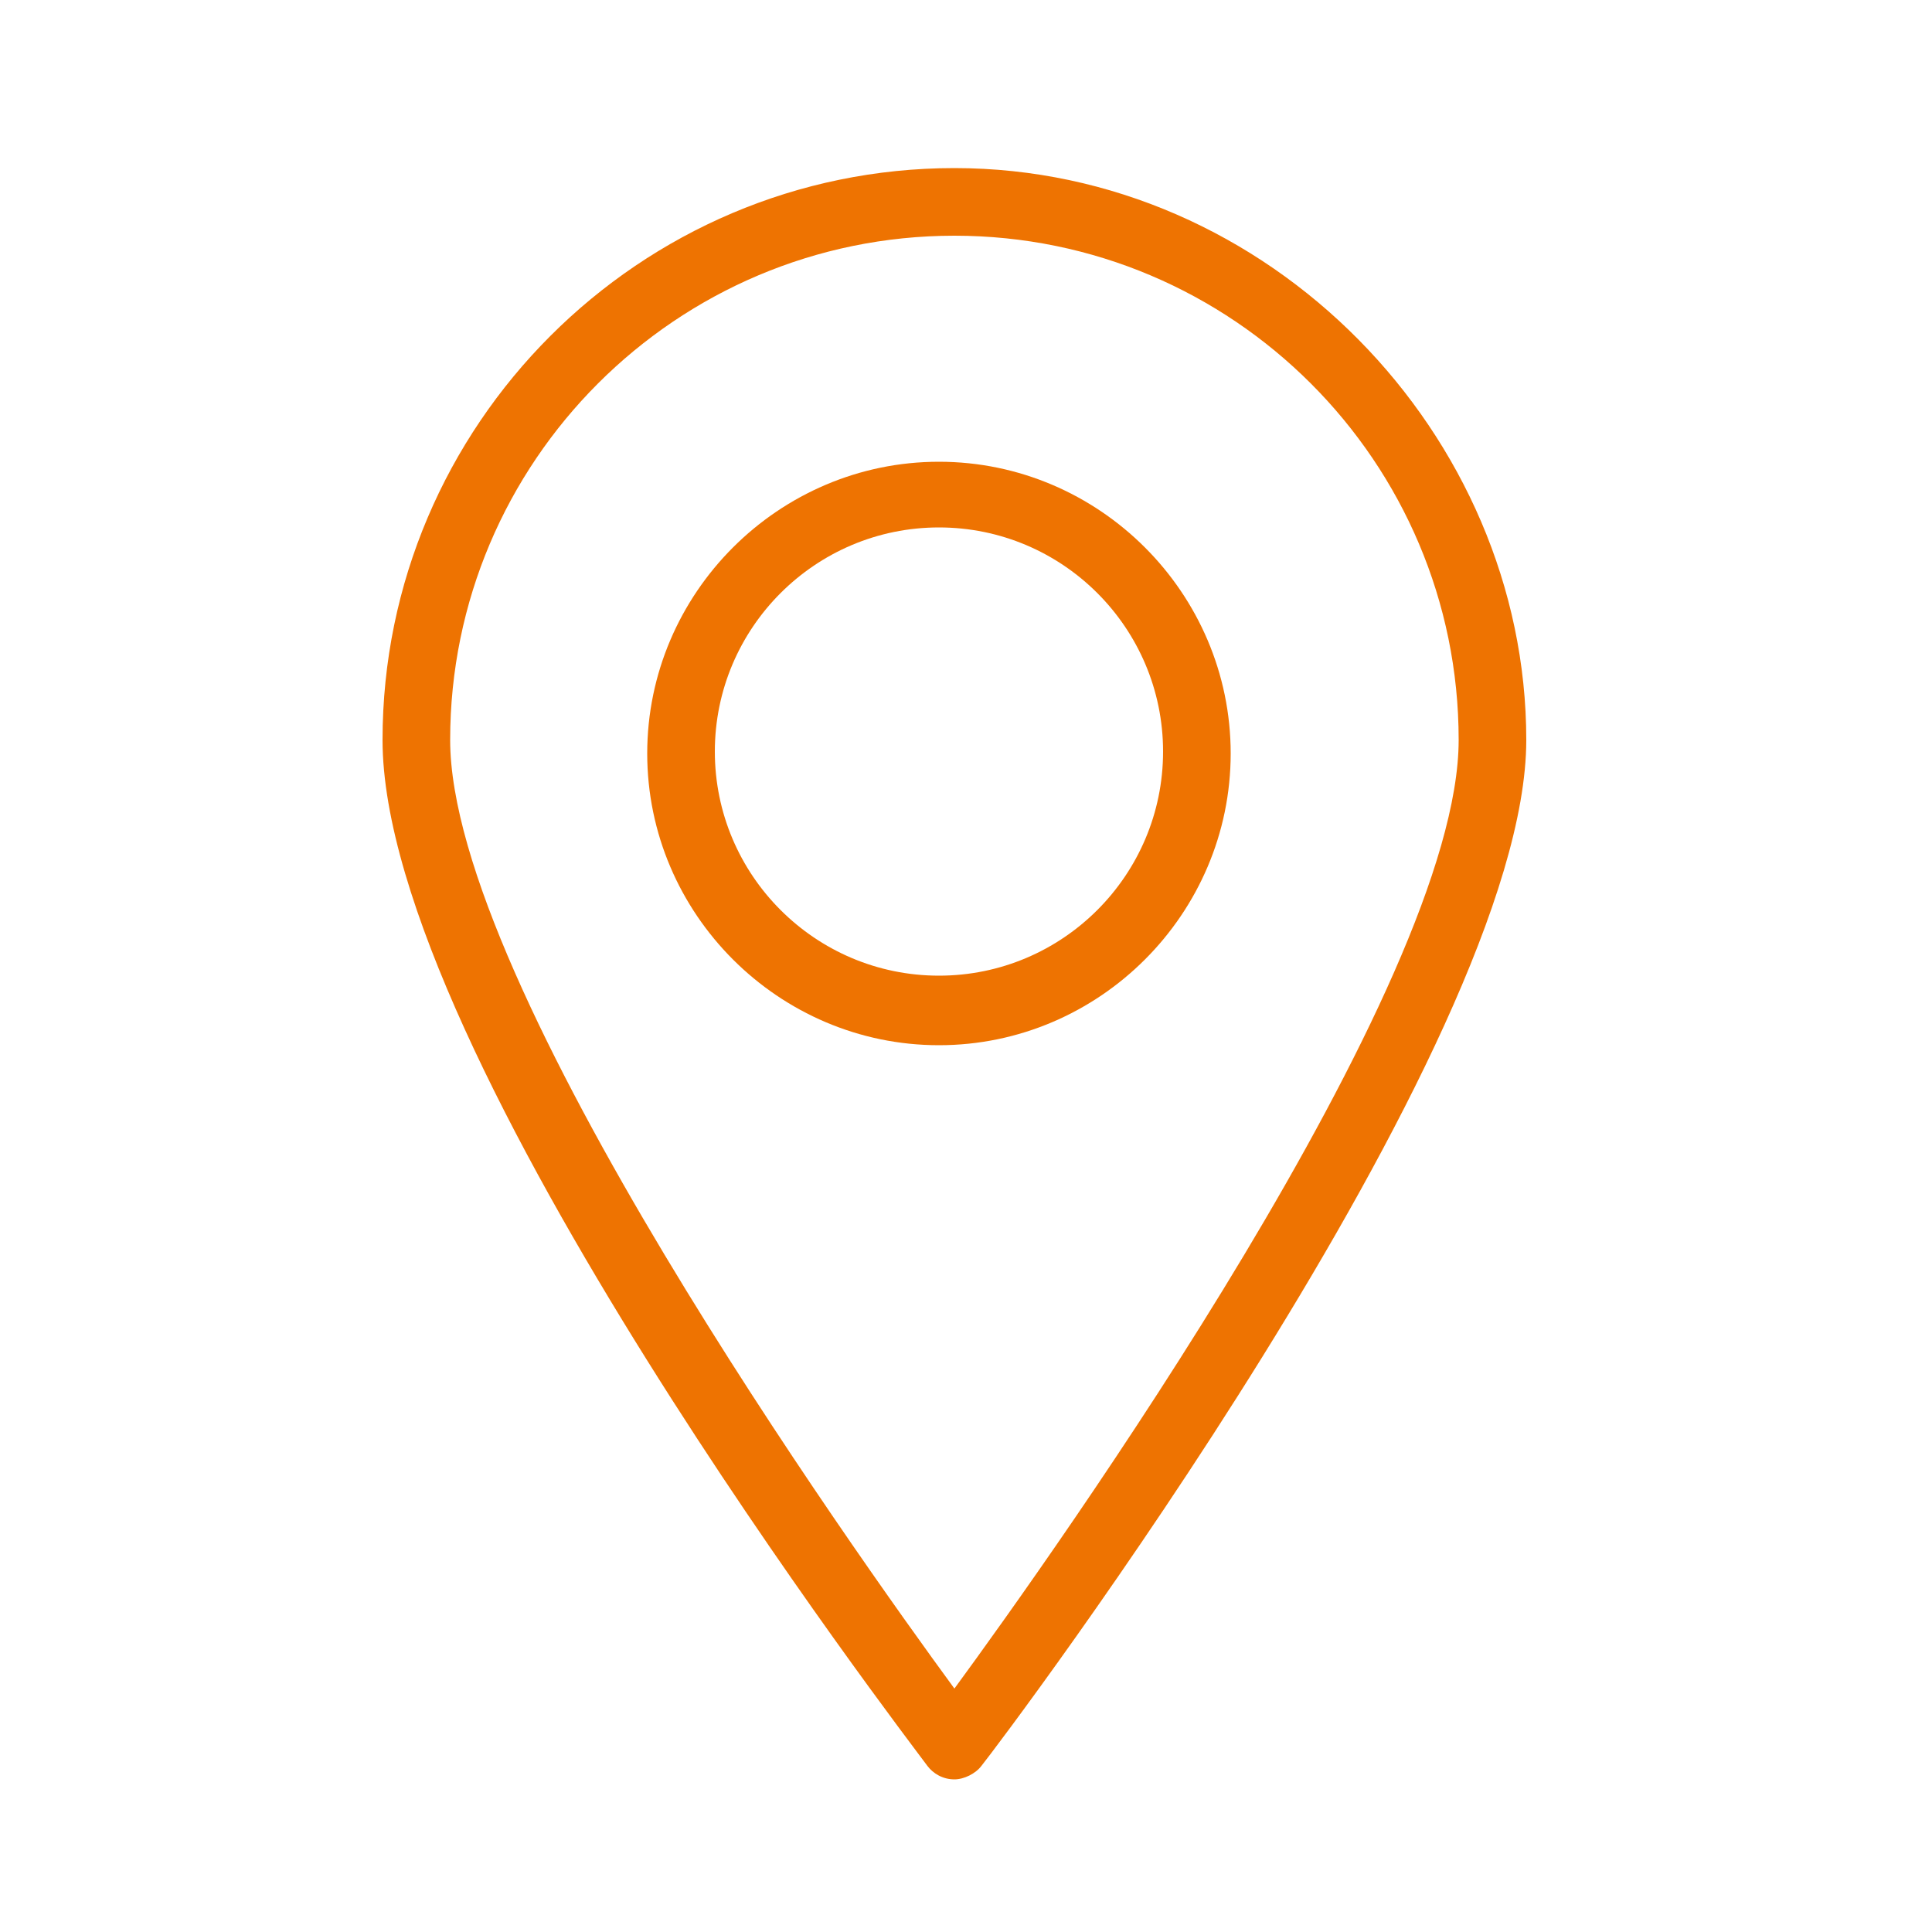 <?xml version="1.0" encoding="UTF-8"?>
<svg xmlns="http://www.w3.org/2000/svg" xmlns:xlink="http://www.w3.org/1999/xlink" version="1.1" viewBox="0 0 100 100">
  <defs>
    <style>
      .cls-1 {
        fill: none;
      }

      .cls-2 {
        stroke-miterlimit: 4;
        stroke-width: 1px;
      }

      .cls-2, .cls-3, .cls-4, .cls-5 {
        fill: #ee7300;
      }

      .cls-2, .cls-6 {
        stroke: #ee7301;
      }

      .cls-3, .cls-7, .cls-8, .cls-9 {
        display: none;
      }

      .cls-10 {
        fill: #d36804;
      }

      .cls-11, .cls-12, .cls-8 {
        fill-rule: evenodd;
      }

      .cls-11, .cls-13 {
        fill: #fff;
      }

      .cls-7, .cls-6, .cls-8, .cls-14 {
        fill: #ee7301;
      }

      .cls-12, .cls-15 {
        fill: #565655;
      }

      .cls-16 {
        isolation: isolate;
      }

      .cls-17 {
        clip-path: url(#clippath-1);
      }

      .cls-18 {
        clip-path: url(#clippath-3);
      }

      .cls-19 {
        clip-path: url(#clippath-2);
      }

      .cls-6 {
        stroke-width: .2px;
      }

      .cls-20 {
        fill: #7fb489;
      }

      .cls-21 {
        fill: #d26804;
      }

      .cls-5 {
        stroke: #fff;
        stroke-width: .4px;
      }

      .cls-22 {
        clip-path: url(#clippath);
      }
    </style>
    <clipPath id="clippath">
      <rect class="cls-1" x="25.8" y="23.8" width="51.8" height="50.6" transform="translate(-9.7 85.3) rotate(-74)"></rect>
    </clipPath>
    <clipPath id="clippath-1">
      <rect class="cls-1" x="12.4" y="57.8" width="74" height="25.8"></rect>
    </clipPath>
    <clipPath id="clippath-2">
      <rect class="cls-1" x="38.5" y="39.5" width="21.8" height="21.8"></rect>
    </clipPath>
    <clipPath id="clippath-3">
      <rect class="cls-1" x="38.5" y="39.5" width="21.8" height="21.8"></rect>
    </clipPath>
  </defs>
  <!-- Generator: Adobe Illustrator 28.6.0, SVG Export Plug-In . SVG Version: 1.2.0 Build 709)  -->
  <g>
    <g id="Ebene_1">
      <g class="cls-9">
        <g id="Gruppe_maskieren_20">
          <g id="noun-clock-6910903">
            <path class="cls-4" d="M49.4,12.4c-21,0-38.1,17.1-38.1,38.1s17.1,38.1,38.1,38.1,38.1-17.1,38.1-38.1c0-21-17.1-38-38.1-38.1h0ZM49.4,86.5h0c-9.6,0-18.7-3.7-25.5-10.5-6.8-6.8-10.5-15.8-10.5-25.5s3.7-18.7,10.5-25.5c6.8-6.8,15.8-10.5,25.5-10.5h0c19.9,0,36,16.2,36,36,0,19.8-16.2,36-36,36Z"></path>
            <path class="cls-4" d="M22.2,35.1h0c-5.3,9.5-5.3,21.2,0,30.6h0c0,0,0,0,0,.1,2.8,4.9,6.9,9,11.8,11.8h.2c9.4,5.4,21.1,5.4,30.5,0h.2c4.9-2.9,8.9-6.9,11.7-11.8,0,0,0,0,0-.1,5.3-9.5,5.3-21.2,0-30.6h0c0,0,0,0,0,0-2.8-4.9-6.8-9-11.7-11.8h-.2c-9.4-5.4-21.1-5.4-30.6-.1h0s0,0,0,0c-4.9,2.8-9,6.9-11.8,11.8h0ZM48.3,79.6h-.3c-4.2-.2-8.2-1.2-11.9-3.1h-.2c0-.1,1.1-2.1,1.1-2.1.3-.5.1-1.1-.4-1.4-.5-.3-1.1-.1-1.4.4l-1.1,2h-.2c-3.7-2.5-7-5.7-9.3-9.5v-.2c-.1,0,1.8-1.1,1.8-1.1.5-.3.7-.9.4-1.4s-.9-.7-1.4-.4l-2,1.1v-.2c-2-3.7-3.1-7.7-3.3-11.9v-.3s2.2,0,2.2,0c.6,0,1-.5,1-1s-.5-1-1-1h-2.3v-.3c.2-4.2,1.2-8.2,3.1-11.9v-.2c.1,0,2.1,1.1,2.1,1.1.5.3,1.1.1,1.4-.4s.1-1.1-.4-1.4l-2-1.1v-.2c2.5-3.7,5.7-7,9.5-9.3h.2c0-.1,1.1,1.8,1.1,1.8.3.6,1.2.7,1.6.2.2-.2.3-.5.3-.7,0-.2,0-.3-.1-.5l-1.1-2h.2c3.7-2,7.7-3.1,11.9-3.3h.3s0,2.2,0,2.2c0,.6.5,1,1,1s1-.5,1-1v-2.3h.3c4.2.2,8.2,1.2,11.9,3.1h.2c0,.1-1.1,2.1-1.1,2.1-.3.5-.1,1.1.4,1.4.5.3,1.1.1,1.4-.4l1.1-2h.2c3.7,2.5,7,5.7,9.3,9.5v.2c.1,0-1.8,1.1-1.8,1.1-.5.3-.7.9-.4,1.3h0c.3.5.9.7,1.4.5l2-1.1v.2c2,3.7,3.1,7.7,3.3,11.9v.3s-2.2,0-2.2,0c-.6,0-1,.5-1,1s.5,1,1,1h2.3v.3c-.2,4.2-1.2,8.2-3.1,11.9v.2c-.1,0-2.1-1.1-2.1-1.1-.2-.1-.5-.2-.8,0-.3,0-.5.2-.6.5-.3.5-.1,1.1.4,1.4l2,1.1v.2c-2.5,3.7-5.7,7-9.5,9.3h-.2c0,.1-1.1-1.8-1.1-1.8-.1-.2-.4-.4-.6-.5s-.5,0-.8,0c-.5.3-.7.9-.4,1.4l1.1,2h-.2c-3.7,2-7.7,3.1-11.9,3.3h-.3s0-2.2,0-2.2c0-.6-.5-1-1-1s-1,.5-1,1v2.3Z"></path>
            <path class="cls-4" d="M49.4,28.3c-.6,0-1,.5-1,1v21.1c0,.4.2.7.5.9l15.4,8.7c.5.3,1.1.1,1.4-.4.1-.2.2-.5,0-.8,0-.2-.2-.4-.4-.6h0s-14.9-8.4-14.9-8.4v-20.5c0-.6-.5-1-1-1Z"></path>
          </g>
        </g>
      </g>
      <g class="cls-9">
        <g id="Gruppe_maskieren_21">
          <g id="noun-dentists-4876789">
            <path id="Pfad_987" class="cls-4" d="M79.6,56.1c-1.6-.8-3.3-1.6-5.1-2.2,2.7-4.1,4.2-8.9,4.2-13.8,0-11.9-6.6-24.7-21.1-24.7h0c-3,0-6,.6-8.7,1.8-2.1-.6-4.3-.9-6.5-.9-10.4,0-17.1,6-17.1,15.4h0c0,1.3.1,2.6.4,3.9-.5,1.1-.7,2.3-.6,3.5,0,1.6.7,3,1.8,4.1.4.4.9.6,1.5.6,1,3.7,3.1,6.9,6.1,9.3-.3,1.6-1.1,3-2.2,4.2-2.1.4-3.4.7-3.5.7-.9.2-1.9.5-3,.9h0c-2.3.7-4.5,1.6-6.6,2.7-3.5,1.8-5.8,5.4-5.8,9.4v2.9c0,2.6,1.5,5.1,3.8,6.3,4.5,2.4,12.5,5.2,25.1,5.2s20.6-2.8,25.1-5.2c1.1-.6,2-1.5,2.7-2.5,4-.7,7.8-2,11.4-3.8,2.2-1.2,3.6-3.5,3.6-6.1v-2.7c0-3.8-2.1-7.3-5.6-9.1h0ZM57.7,17.6c13,0,18.9,11.6,18.9,22.5h0c0,4.7-1.5,9.3-4.2,13.1-.7-.2-1.3-.4-1.9-.6-1.1-.3-2.3-.6-3.4-.8-1-1-1.7-2.3-2-3.7,2.4-2.1,4.1-4.9,5-8,.5,0,1-.3,1.3-.6,1-1,1.6-2.3,1.7-3.8.2-2.4-.8-4.5-2.5-4.9-.5-.1-1-.2-1.4,0-.6-1.6-1.6-2.9-3-3.8-2-1.3-4.5-1.4-7.5-.5h0c-1.1-3.5-3.6-6.4-6.8-8.1,1.9-.6,3.8-.9,5.8-.9h0ZM58.9,58.9c-1.1-.4-2.1-.6-2.9-.9h0c-1.2-.3-2.4-.6-3.6-.8-1-1.1-1.8-2.5-2.1-4,1.1-.9,2.1-1.9,3-3.1,1.4.6,2.9,1,4.4,1,2,0,3.9-.6,5.6-1.6.4,1.4,1.2,2.6,2.1,3.7-.2,1.6-1.6,4.3-3.3,6.9-1-.4-2.1-.8-3.2-1.1h0ZM59.6,39.1h0c.1-1.2,0-2.3-.5-3.4.3-1.3.4-2.7.4-4,0-1,0-2-.3-3.1,2.2-.8,4-.8,5.4,0,1.4.8,2.3,2.2,2.7,3.7,0,.6.6,1,1.2.9,0,0,.1,0,.2,0,.1,0,.2,0,.3-.1.3-.2.6-.2.9-.2.5.1,1,1.1.9,2.7,0,.8-.3,1.6-.9,2.3,0,0-.2.1-.3.1-.5-.3-1.2,0-1.4.5,0,0,0,.1,0,.2-.7,3.3-2.6,6.3-5.3,8.3-2.4,1.8-5.7,2.3-8.5,1.2.8-1.4,1.4-2.8,1.8-4.3.6,0,1.1-.3,1.5-.7,1.1-1.1,1.8-2.6,1.9-4.1h0ZM42.5,18.5c9.2,0,14.9,5.1,14.9,13.2,0,.7,0,1.5-.2,2.2,0,0-.2,0-.3-.1h0c-.5-.2-1.1-.2-1.6,0-.3-.8-.7-2-1.4-3.9,0,0,0,0,0,0h0c0,0,0-.1-.1-.2,0,0,0-.1-.2-.2,0,0,0,0,0,0h-.2c-3.5-2.4-8.1-2.3-11.6,0-2.8,1.8-6.4,1.8-9.2,0,0,0,0,0-.1,0,0,0,0,0-.1,0h0c0,0-.1,0-.2,0,0,0-.1,0-.2,0,0,0-.1,0-.2,0,0,0-.1,0-.2,0,0,0-.1,0-.2.1,0,0-.1,0-.2.2h0c0,0,0,.1,0,.2,0,0,0,0,0,.1-.7,1.9-1.1,3.2-1.4,3.9h0c-.5-.1-1.1,0-1.6,0,0,0-.1,0-.2,0,0-.7-.1-1.4-.2-2.2,0-8.2,5.7-13.3,14.9-13.3h0ZM30.4,42.4c0-.3-.3-.6-.6-.7-.3-.1-.7-.1-1,0-.1,0-.3,0-.3-.2-.7-.7-1-1.6-1.1-2.6-.2-1.9.6-2.9,1.1-3.1.4,0,.8,0,1.1.2.1,0,.2.1.3.2.6.2,1.2-.1,1.4-.7,0,0,0-.1,0-.2,0-.3.6-1.9,1.2-3.6,1.5.7,3,1.1,4.7,1.1,2.1,0,4.2-.6,5.9-1.8,2.7-1.7,6.2-1.8,9-.2.7,1.9,1.4,4,1.5,4.4,0,.6.6,1,1.2.9,0,0,.1,0,.2,0,.1,0,.2,0,.3-.2.3-.2.7-.3,1.1-.2.5.1,1.3,1.2,1.1,3.1h0c0,1-.4,1.9-1.1,2.6-.1.1-.3.2-.4.1-.5-.3-1.2,0-1.4.5,0,0,0,.1,0,.2-.8,3.8-3,7.1-6,9.5-3.6,2.7-8.6,2.7-12.2,0-3-2.4-5.1-5.7-5.9-9.4h0ZM36.6,54.5c3.6,2.1,8.1,2.1,11.7,0,.5,1.5,1.3,3,2.4,4.2-.6,1.7-4.4,4.9-8.2,7.2-3.8-2.4-7.7-5.6-8.2-7.3,1.1-1.2,1.9-2.6,2.3-4.1h0ZM15.7,73.9v-2.9c0-3.2,1.8-6.1,4.6-7.5,2-1,4.1-1.9,6.3-2.6,1.1-.3,2-.6,2.9-.8,0,0,1.1-.3,2.8-.6,1.4,3.2,7,6.9,9,8.2v15.6c-12.1-.2-19.6-3.2-23-5h0c-1.6-.9-2.6-2.6-2.6-4.4h0ZM69.2,73.9c0,1.8-1,3.5-2.6,4.4-3.4,1.8-10.9,4.8-23,5v-15.6c2.1-1.3,7.8-5.1,9.1-8.3.9.2,1.8.4,2.8.7s1.8.5,2.9.8h0c2.2.7,4.3,1.6,6.3,2.6,2.8,1.4,4.6,4.3,4.6,7.5v2.9ZM83,67.8c0,1.7-.9,3.3-2.5,4.2-3,1.5-6.1,2.6-9.4,3.3,0-.4.1-.9.1-1.4v-2.9c0-.6,0-1.3-.2-1.9,1.9-.4,3.7-.9,5.5-1.5.6-.2.9-.8.7-1.4-.2-.6-.8-.9-1.4-.7-1.8.6-3.6,1.1-5.4,1.5-1-2.3-2.8-4.3-5-5.4-.4-.2-.9-.4-1.4-.7,1.4-2.1,2.5-4.4,3.3-6.9.8.2,1.7.4,2.5.6s1.7.5,2.7.8c2.1.7,4.1,1.5,6,2.5,2.7,1.4,4.4,4.1,4.4,7.1v2.7Z"></path>
            <path id="Pfad_988" class="cls-4" d="M63,71.8c-2.9,1-5.8,1.7-8.8,2.2-.6,0-1,.6-.9,1.2,0,.6.6,1,1.1,1h.2c3.1-.5,6.1-1.3,9.1-2.3.6-.2.9-.8.7-1.4-.2-.6-.8-.9-1.4-.7h0Z"></path>
          </g>
        </g>
      </g>
      <g class="cls-9">
        <g id="Gruppe_maskieren_4">
          <path id="noun-teets-2133082" class="cls-5" d="M93.5,38.8c0,0,0-.1,0-.1,0-.3-.2-.5-.4-.7,0,0,0,0-.1-.1-.1,0-.2-.1-.3-.2,0,0,0,0,0,0h0c-.2,0-.3,0-.5,0,0,0,0,0-.1,0,0,0-.2,0-.2,0-.7.2-1.5.4-2.2.4,0,0-.1,0-.2,0-2.7,0-8.6-.9-17.2-7.4-3.1-2.3-6.8-3.6-10.7-3.8-4.2-.3-8.3.9-11.6,3.4-3.3-2.5-7.5-3.7-11.6-3.4-3.9.2-7.6,1.5-10.7,3.8-8.2,6.2-14.2,7.5-17.8,7.4,0,0,0,0-.1,0-.8,0-1.7-.1-2.5-.4,0,0-.2,0-.3,0,0,0,0,0-.1,0-.2,0-.3,0-.5,0h0s0,0,0,0c-.1,0-.2,0-.3.2,0,0,0,0-.1.1,0,0,0,0-.1.1,0,0,0,0,0,.1,0,.1-.2.3-.2.5,0,0,0,.1,0,.2,0,.2,0,.3,0,.5,0,0,0,0,0,0,0,.4,10.4,34.9,42.9,34.9s.9,0,1.3,0c.4,0,.9,0,1.3,0,32.4,0,42.7-34.5,42.8-34.9h0c0-.2,0-.3,0-.5h0ZM65.3,55.7v-12.4c.4,0,.7,0,1.1,0,.5,0,.9,0,1.3,0s.9,0,1.3,0c.5,0,1,0,1.5-.1.7,0,1.4-.1,2-.2h.4s0,10.8,0,10.8c-2.5,1-5.1,1.7-7.7,2.2h0ZM14,41.4l1.1.2c1.5.2,3,.4,4.5.6.1,0,.3,0,.4,0,1,.1,2,.2,3,.3v9.8c-5.4-2.7-10.1-6.6-13.6-11.6,1.5.3,3,.5,4.6.7h0ZM25.7,42.8c1.3.1,2.6.2,3.9.3.3,0,.5,0,.8,0,.7,0,1.5.1,2.2.1v12.2c-2.3-.5-4.6-1.2-6.8-2v-10.7ZM35.3,43.4c1.3,0,2.7.1,4,.2.3,0,.7,0,1,0,1.1,0,2.1,0,3.2,0,.4,0,.8,0,1.2,0,1.2,0,2.3,0,3.5,0v13.2c-4.3,0-8.6-.4-12.9-1v-12.5ZM50.8,43.8c.3,0,.5,0,.8,0,.5,0,1,0,1.5,0,.6,0,1.1,0,1.7,0,.5,0,1,0,1.5,0,.6,0,1.2,0,1.9,0,.7,0,1.4,0,2.1,0,.6,0,1.2,0,1.8,0h.5s0,12.7,0,12.7c-3.9.6-7.9.9-11.8.9v-13.3ZM75.7,42.5h.5c.4,0,.8-.1,1.2-.2h1.1c.3-.2.7-.2,1-.2.5,0,.9-.1,1.4-.2.4,0,.8-.1,1.3-.2h1c0-.1.8-.2.8-.2h.9c0-.1.7-.2.7-.2.4,0,.7-.1,1-.1h.4c.5-.1.9-.2,1.3-.3h0s.8-.1.8-.1c-3.5,4.9-8.2,8.9-13.6,11.6v-9.9ZM29.1,32.7c2.7-2,5.9-3.1,9.2-3.3,3.9-.3,7.7,1,10.6,3.5.5.4,1.3.4,1.8,0,2.9-2.5,6.8-3.8,10.6-3.5,3.3.2,6.5,1.3,9.2,3.3,3.3,2.6,7.1,4.8,11,6.4-.7,0-1.5.2-2.3.3h-.5c-.8.1-1.6.2-2.4.3h-.2c-.9.1-1.8.2-2.7.3h-.7c-.9.1-1.7.2-2.6.3h-.4c-1,.1-2,.2-3.1.2h-.8c-.9.1-1.9.2-2.9.2h-.5c-1.1,0-2.3.1-3.4.2h-.8c-1,0-2.1,0-3.1.1h-.6c-1.2,0-2.5,0-3.7,0h-.8c-1.1,0-2.2,0-3.3,0h-.7c-1.3,0-2.6,0-4,0-.3,0-.5,0-.8,0-1.2,0-2.3,0-3.5-.1-.3,0-.5,0-.8,0-1.4,0-2.8-.1-4.2-.2-.3,0-.5,0-.8,0-1.2,0-2.4-.2-3.6-.3-.3,0-.6,0-.9,0-1.4-.1-2.8-.3-4.3-.4-.3,0-.6,0-.9,0-1.2-.1-2.4-.3-3.6-.4h-.7c4.1-1.7,7.9-3.8,11.3-6.5h0ZM50.7,71.4c-.4,0-.8,0-1.3,0,0,0,0,0,0,0s0,0,0,0c-.4,0-.8,0-1.3,0-20.1,0-31.2-14.3-36.4-24,7.7,7.9,18.2,12.3,38.1,12.3s18.6-1.5,24.9-4.1c0,0,.1,0,.2,0,4.6-1.9,8.7-4.7,12.2-8.2-5.2,9.8-16.3,24.1-36.5,24.1h0Z"></path>
        </g>
      </g>
      <g id="noun-dental-care-4876778" class="cls-9">
        <path id="Pfad_6152" class="cls-4" d="M60.3,58.8l-.4.6h0c-.4.6-.6,1.2-.7,1.9-1.6,12.9-4.2,19.7-6,19.7s-6.6-3.5-6.9-13.9h0c0-1.9-1.1-3.7-2.9-4.5-.8-.4-1.8-.4-2.6,0-1.8.8-2.9,2.6-2.9,4.5-.3,10.4-4.9,13.9-6.9,13.9s-4.4-6.8-6-19.7h0c0-.7-.3-1.3-.7-1.9-1.6-2.2-9-13.6-2.8-21.4,4.7-5.9,8.9-5.7,14.7-3.2h0c.5.2,1.1,0,1.3-.5.2-.5,0-1.1-.5-1.3,0,0,0,0,0,0-5.1-2.1-11.1-3.8-17.1,3.8-6.8,8.7.4,20.4,2.8,23.8.2.3.3.6.4,1,1.2,9.8,3.6,21.4,8,21.4s8.5-4.3,8.9-15.8h0c0-1.3.7-2.4,1.8-2.9.3-.1.6-.1.8,0,1.1.5,1.8,1.6,1.8,2.8h0c.4,11.6,5.6,15.9,8.9,15.9s6.8-11.6,8-21.4c0-.3.2-.7.4-1l.4-.6h0c.3-.5,0-1.1-.4-1.3-.4-.2-.9-.1-1.2.2h0Z"></path>
        <path id="Pfad_6153" class="cls-4" d="M76.8,25.5c-4.2-2.9-10.3-3.2-14-.9-.3.2-.6.3-.9.4-.9-3.3-3.5-5.9-6.7-7-.5-.1-1.1.2-1.2.7-.1.5.2,1,.7,1.2,2.3.7,4.2,2.5,5.1,4.7-3.7-2.4-9.8-2-14,.9-2.4,1.7-6.4,5.8-4.6,13.9,1.8,8.5,4.9,13.9,9.2,16,3.9,1.9,7.8.6,9.7-.4.7-.4,1.6-.4,2.3,0,1.7.9,3.6,1.3,5.5,1.3,1.5,0,2.9-.3,4.2-1,4.3-2.1,7.4-7.5,9.3-16,1.7-8.1-2.1-12.2-4.6-13.9h0ZM79.5,38.9c-1.7,7.9-4.5,12.8-8.2,14.6-2.6,1.1-5.5,1-8-.4-1.3-.6-2.7-.6-4,0-2.5,1.4-5.4,1.5-8,.4-3.7-1.8-6.5-6.7-8.2-14.6-1.4-6.6,1.3-10.1,3.8-11.8,3.9-2.7,9.2-2.6,11.8-.8,1.6,1,3.6,1,5.2,0,2.6-1.7,7.9-1.9,11.8.8,2.5,1.7,5.2,5.2,3.8,11.8h0Z"></path>
        <path id="Pfad_6154" class="cls-4" d="M57.2,29.2c-2.8-1.2-6-.9-8.4.9-1.4,1.1-3.6,3.5-2.6,8.2h0c.4,1.7.9,3.4,1.6,5,.2.5.8.8,1.3.6s.8-.8.6-1.3c0,0,0,0,0-.1-.7-1.5-1.1-3-1.5-4.6-.6-2.7,0-4.9,1.8-6.3,1.8-1.3,4.2-1.6,6.3-.8.5.3,1.1,0,1.3-.4.3-.5,0-1.1-.4-1.3h0Z"></path>
      </g>
      <g class="cls-9">
        <path id="Pfad_1048" class="cls-4" d="M72.6,35.3c-.4,0-.7.5-.6.9,0,0,0,0,0,0,1.4,6.9-3.4,14.4-4.9,16.6-.4.5-.6,1.1-.7,1.7-1.4,11.5-3.9,19.5-6.1,19.5s-6.6-3.5-6.9-13.8c0-1.9-1.1-3.5-2.8-4.3-.8-.4-1.7-.4-2.4,0-1.7.8-2.8,2.5-2.8,4.3-.3,10.3-4.9,13.8-6.9,13.8s-4.7-8-6.1-19.5c0-.6-.3-1.2-.7-1.7-1.5-2.2-8.9-13.5-2.8-21.3,5.8-7.3,11.1-4.9,17.3-2.1l1.1.5c-1.6.6-3.3.9-5,1-.4,0-.8.3-.9.7,0,.4.3.8.7.9,0,0,.1,0,.2,0,2.6,0,5.1-.7,7.4-1.8h0c1-.4,1.9-.8,2.9-1.3,3.9-1.8,7.7-3.5,11.3-2.4h0c.4,0,.9-.2.9-.6,0-.4-.1-.8-.5-.9-4.2-1.2-8.4.7-12.4,2.5-.8.4-1.7.8-2.5,1.1-.8-.4-1.7-.7-2.5-1.1-6.2-2.8-12.7-5.7-19.2,2.6-6.6,8.4.4,19.9,2.7,23.2h0c.2.3.3.7.4,1,1,7.8,3.2,20.9,7.7,20.9s8.2-3.8,8.5-15.3h0c0-1.3.8-2.4,1.9-3,.3-.2.7-.2,1,0,1.2.5,1.9,1.6,1.9,2.9h0c.3,11.7,5.9,15.4,8.5,15.4,4.4,0,6.7-13.1,7.7-20.9h0c0-.4.2-.7.4-1,1.6-2.3,6.7-10.3,5.2-17.8h0c0-.4-.5-.7-.9-.6,0,0,0,0,0,0h0Z"></path>
        <path id="Pfad_1049" class="cls-4" d="M43.5,40.1c-2.8,0-5.1-2.3-5.1-5.1,0-.4-.4-.8-.9-.7-.4,0-.7.3-.7.7,0,2.8-2.3,5.1-5.1,5.1-.4,0-.8.3-.9.7,0,.4.3.8.7.9,0,0,.1,0,.2,0,2.8,0,5.1,2.3,5.1,5.1,0,.4.3.8.7.9.4,0,.8-.3.9-.7,0,0,0-.1,0-.2,0-2.8,2.3-5.1,5.1-5.1.4,0,.8-.3.9-.7,0-.4-.3-.8-.7-.9,0,0-.1,0-.2,0ZM37.6,43.6c-.6-1.2-1.6-2.1-2.7-2.7,1.2-.6,2.1-1.6,2.7-2.7.6,1.2,1.6,2.1,2.7,2.7-1.2.6-2.1,1.6-2.7,2.7h0Z"></path>
        <path id="Pfad_1050" class="cls-4" d="M56.4,42.5c-.4,0-.8.4-.8.8,0,2.8-2.3,5.1-5.1,5.1-.4,0-.8.4-.7.9,0,.4.3.7.7.7,2.8,0,5.1,2.3,5.1,5.1,0,.4.4.8.9.7.4,0,.7-.3.7-.7,0-2.8,2.3-5.1,5.1-5.1.4,0,.8-.4.7-.9,0-.4-.3-.7-.7-.7-2.8,0-5.1-2.3-5.1-5.1,0-.4-.4-.8-.8-.8,0,0,0,0,0,0h0ZM59.1,49.1c-1.2.6-2.1,1.6-2.7,2.7-.6-1.2-1.6-2.1-2.7-2.7,1.2-.6,2.1-1.6,2.7-2.7.6,1.2,1.6,2.1,2.7,2.7h0Z"></path>
        <path id="Pfad_1051" class="cls-4" d="M69.7,25c0-.4-.4-.8-.9-.7-.4,0-.7.3-.7.7,0,2.8-2.3,5.1-5.1,5.1h0c-.4,0-.8.4-.7.9,0,.4.3.7.7.7,2.8,0,5.1,2.3,5.1,5.1h0c0,.4.3.8.7.9.4,0,.8-.3.9-.7,0,0,0-.1,0-.2,0-2.8,2.3-5.1,5.1-5.1.4,0,.8-.3.9-.7,0-.4-.3-.8-.7-.9,0,0-.1,0-.2,0-2.8,0-5.1-2.3-5.1-5.1ZM68.9,33.7c-.6-1.2-1.6-2.1-2.7-2.7,1.2-.6,2.1-1.6,2.7-2.7.6,1.2,1.6,2.1,2.7,2.7-1.2.6-2.1,1.6-2.7,2.7h0Z"></path>
      </g>
      <g id="Gruppe_1165" class="cls-9">
        <path class="cls-4" d="M62.9,51.7c-.9,4.7-3.6,8.8-4.1,9.5h0c-.3.5-.5,1.1-.6,1.7-1.3,11.4-3.6,17.5-5,17.5s-5.5-2.9-5.7-12.4c0-1.7-.9-3.3-2.5-4.1-.7-.4-1.6-.4-2.4,0-1.5.8-2.5,2.3-2.5,4.1-.1,5.1-1.3,8-2.3,9.6-1.2,1.9-2.5,2.7-3.4,2.7-1.4,0-3.7-6.1-5-17.5,0-.6-.3-1.2-.6-1.7-1.3-2-7.6-12.1-2.4-19.1,2.2-2.9,4.4-4.3,7-4.3s5.1,1.3,7.5,2.5l.6.3-.6.2c-1,.3-2.1.5-3.2.5-.5,0-.9.4-.9.9s.4.9.9.9c3.1,0,6.1-1.4,8.9-2.7h.1c.3-.2.7-.4,1-.5,1-.4.8-1,.8-1.3s-.4-.9-1-.7c-.5.2-1.1.5-1.6.7-.6.3-1.3.6-2,.9h-.1s-.1,0-.1,0c-.5-.2-1.1-.5-1.6-.7l-.4-.2c-5.2-2.5-11-5.3-16.8,2.4-5.8,7.8.3,18.2,2.3,21.3.2.3.3.6.3.9,1.8,15.8,4.7,19.2,6.8,19.2s7.3-3.8,7.5-14.1c0-1.1.6-2,1.5-2.5,0,0,.2,0,.3,0s.2,0,.3,0c.9.4,1.5,1.4,1.5,2.5.3,10.3,4.8,14.2,7.5,14.2s5-3.3,6.8-19.1c0-.3.1-.6.3-.9,1.4-2.2,3.7-6.3,4.5-10.8.1-.7-.6-.8-.9-.8s-.9.3-1,1.1Z"></path>
        <g>
          <polygon class="cls-14" points="52.2 42.6 57.2 42.6 52 48.7 52 49.9 59.7 49.9 59.7 48.3 54.5 48.3 59.7 42.2 59.7 41.1 52.2 41.1 52.2 42.6"></polygon>
          <polygon class="cls-14" points="60.6 25.1 52.4 25.1 52.4 26.8 58 26.8 52.2 35.2 52.2 36.5 60.5 36.5 60.5 34.8 54.7 34.8 60.6 26.4 60.6 25.1"></polygon>
        </g>
        <g id="z-3" class="cls-16">
          <g class="cls-16">
            <path class="cls-4" d="M62.7,43.3l8.1-11.5h-7.8v-1.7h10.4v1.3l-8.1,11.5h8.1v1.7h-10.6v-1.3Z"></path>
          </g>
        </g>
      </g>
      <g class="cls-9">
        <path id="Pfad_1038" class="cls-4" d="M69.1,51.2c-.5-.1-.9.1-1.1.6,0,0,0,0,0,0-.8,2.6-2,5-3.6,7.2-.3.5-.5,1-.6,1.6-1.3,10.4-3.4,15.9-4.9,15.9s-5.3-2.8-5.5-11.2h0c0-1.6-.9-3.1-2.4-3.7-.7-.4-1.5-.4-2.2,0-1.5.7-2.4,2.1-2.4,3.7-.2,8.4-3.9,11.2-5.5,11.2s-3.6-5.6-4.9-15.9h0c0-.6-.3-1.1-.6-1.5-1.6-2.2-2.8-4.7-3.6-7.2-.1-.5-.6-.7-1.1-.6-.5.1-.7.6-.6,1.1.9,2.8,2.2,5.4,3.8,7.8.2.2.3.5.3.8,1,7.9,2.9,17.4,6.5,17.4s7-3.5,7.2-12.9h0c0-1,.6-1.9,1.5-2.3.2-.1.4-.1.6,0,.9.4,1.5,1.3,1.5,2.2h0c.3,9.4,4.6,12.9,7.3,12.9s5.6-9.5,6.6-17.4c0-.3.1-.5.3-.8,1.7-2.4,2.9-5,3.8-7.7.1-.4-.1-.9-.6-1.1,0,0,0,0,0,0h0Z"></path>
        <path id="Pfad_1039" class="cls-4" d="M72.4,29.5c-.3-.2-.6-.2-.9,0l-6.4,3.3-3-9.1c-.2-.4-.6-.7-1.1-.5-.1,0-.2.1-.3.2l-5.8,6.1-4.2-7.2c-.3-.4-.8-.5-1.2-.2,0,0-.2.1-.2.2l-4.2,7.2-5.7-6.1h0c-.3-.3-.9-.3-1.2,0,0,0-.2.2-.2.3l-3,9.1-6.4-3.3c-.4-.2-.9,0-1.2.4,0,.2-.1.4,0,.6l2.8,13.2c-1.3.4-2.3,1.6-2.3,3,0,1.7,1.5,3.1,3.2,3.1h38.1c1.7,0,3.2-1.3,3.2-3.1,0-1.4-.9-2.6-2.3-2.9l2.8-13.2h0c0-.3,0-.7-.3-.9ZM60.9,25.5l2.6,8-4.7,2.5-2.9-5,5.1-5.4ZM39.1,25.5l5.1,5.4-2.9,5-4.7-2.5,2.6-8ZM70.5,46.5c0,.8-.6,1.4-1.4,1.4,0,0,0,0,0,0H31c-.8,0-1.4-.6-1.4-1.4s.6-1.4,1.4-1.4h38.1c.8,0,1.4.6,1.5,1.3,0,0,0,0,0,0h0ZM68.3,43.4H31.7l-2.4-11.6,11.8,6.2c.4.2.9,0,1.1-.3l7.8-13.2,7.8,13.2c.2.4.7.5,1.1.3l11.8-6.2-2.5,11.6Z"></path>
      </g>
      <g id="noun-dentist-48767922" class="cls-9">
        <path id="Pfad_6158" class="cls-4" d="M74,35.9h0c-1.5-7.7-9.3-10.4-9.3-10.4-4.2-1.2-8.4.7-12.5,2.5-.8.4-1.7.8-2.5,1.1-.9-.4-1.7-.7-2.5-1.1-6.2-2.8-12.7-5.8-19.3,2.6-6.7,8.5.4,19.9,2.7,23.3h0c.2.3.3.7.4,1,1,7.8,3.2,20.9,7.7,20.9s8.2-3.8,8.5-15.4h0c0-1.3.8-2.4,1.9-3,.3-.2.7-.2,1,0,.6.2,1,.7,1.4,1.2.3.5.5,1.1.5,1.7h0c.3,11.7,5.9,15.4,8.5,15.4,4.5,0,6.7-13.1,7.7-20.9h0c0-.4.2-.7.4-1,1.6-2.3,6.8-10.4,5.2-17.9h0ZM67.4,52.9c-.4.5-.6,1.1-.7,1.7-1.4,11.5-3.9,19.5-6.1,19.5s-6.7-3.5-7-13.8c0-1.9-1.1-3.5-2.8-4.3-.8-.4-1.7-.4-2.4,0-1.7.8-2.8,2.5-2.8,4.3-.3,10.4-4.9,13.8-7,13.8s-4.7-8-6.1-19.5c0-.6-.3-1.2-.7-1.7-1.5-2.2-8.9-13.6-2.8-21.3,5.8-7.3,11.1-4.9,17.3-2.1l1.1.5c-1.6.6-3.3.9-5,1-.2,0-.4,0-.6.2-.3.3-.4.8,0,1.1,0,0,0,0,0,0,.2.2.4.2.6.2,2.6,0,5.1-.7,7.5-1.8h0c1-.4,1.9-.8,2.9-1.3,3.9-1.8,7.7-3.5,11.3-2.4h0c4,1.6,7.1,5,8.2,9.2,1.4,6.9-3.4,14.5-5,16.7h0Z"></path>
        <g id="Gruppe_1162">
          <path id="Pfad_6159" class="cls-4" d="M75.8,42.6c-.2-.4-.7-.6-1.1-.7h-17.3v-1.3c0-2.9-2.3-5.2-5.2-5.2h-5.2c-2.9,0-5.2,2.3-5.3,5.2,0,0,0,0,0,0v1.3h-17.7c-.7,0-1.3.6-1.3,1.3s.6,1.3,1.3,1.3h17.7v1.3c0,2.9,2.3,5.2,5.2,5.2h5.2c2.9,0,5.2-2.3,5.2-5.2,0,0,0,0,0,0v-1.3h17.3c.7,0,1.3-.6,1.3-1.3,0-.2,0-.5-.2-.7h0ZM54.8,45.8c0,1.4-1.2,2.6-2.6,2.6h-5.2c-1.4,0-2.6-1.2-2.6-2.6v-5.2c0-1.4,1.2-2.6,2.6-2.6h5.2c1.4,0,2.6,1.2,2.6,2.6v5.2h0Z"></path>
          <path id="Pfad_6160" class="cls-13" d="M52.2,51.5h-5.2c-3.1,0-5.6-2.5-5.6-5.6h0v-.9h-17.3c-1,0-1.7-.8-1.7-1.7s.8-1.7,1.7-1.7h17.3v-.9c0-3.1,2.5-5.6,5.6-5.6,0,0,0,0,0,0h5.2c3.1,0,5.6,2.5,5.6,5.6h0v.9h16.9c.6,0,1.2.3,1.5.9h0c.5.8.2,1.9-.6,2.4-.3.2-.6.2-.9.2h-16.9v.9c0,3.1-2.5,5.6-5.6,5.6h0ZM24,42.4c-.3,0-.6.2-.8.4-.2.3-.2.6,0,.9.2.3.4.4.8.4h18.1v1.7c0,2.6,2.1,4.8,4.8,4.8h5.2c2.6,0,4.8-2.1,4.8-4.7,0,0,0,0,0,0v-1.7h17.8c.3,0,.6-.2.8-.4.2-.3.2-.6,0-.9h0c-.2-.3-.4-.4-.8-.4h-17.8v-1.7c0-2.6-2.1-4.8-4.8-4.8h-5.2c-2.6,0-4.8,2.1-4.8,4.7,0,0,0,0,0,0v1.7h-18.1ZM52.2,48.9h-5.2c-1.7,0-3-1.4-3-3v-5.2c0-.8.3-1.6.9-2.1.6-.6,1.3-.9,2.1-.9h5.2c.8,0,1.6.3,2.1.9.6.6.9,1.3.9,2.1v5.2c0,.8-.3,1.6-.9,2.1-.6.6-1.3.9-2.1.9ZM47,38.5c-1.2,0-2.2,1-2.2,2.2,0,0,0,0,0,0v5.2c0,1.2,1,2.2,2.2,2.2h5.2c.6,0,1.1-.2,1.5-.6.4-.4.6-1,.6-1.5v-5.2c0-1.2-1-2.2-2.2-2.2h-5.2Z"></path>
        </g>
      </g>
      <g id="noun-dental-cleaning-4876787" class="cls-9">
        <path id="Pfad_6155" class="cls-4" d="M34.1,56.7c0,.4.4.8.8.8h.1c.5,0,.8-.5.7-.9,0-.6-.3-1.2-.6-1.8-1.4-2.3-8.3-14-2.6-22.1,5.3-7.5,10.2-5,15.8-2.2l1,.5h0c-1.5.6-3,.9-4.6,1-.5,0-.8.4-.8.8s.4.8.8.8c2.4-.1,4.8-.7,6.9-1.8h0c.9-.4,1.8-.9,2.7-1.3h0c1.4-.8,2.9-1.5,4.4-2.1.4-.2.6-.7.5-1.1-.2-.4-.7-.6-1.1-.5-1.6.6-3.1,1.3-4.6,2.1-.8.4-1.5.8-2.3,1.1-.8-.4-1.5-.7-2.3-1.1-5.8-2.9-11.8-6-17.9,2.7s.4,20.5,2.5,24c.2.3.3.7.4,1h0Z"></path>
        <path id="Pfad_6156" class="cls-4" d="M72.9,36.3c-.5,0-.8.5-.7,1,0,0,0,0,0,0,1.4,7.2-3.1,15.2-4.5,17.4h0c-.3.5-.5,1.2-.6,1.8-1.5,13.2-3.9,20.1-5.5,20.1s-6-3.6-6.3-14.3c0-1.9-1-3.6-2.6-4.5-.7-.4-1.7-.4-2.4,0-1.6.9-2.6,2.6-2.6,4.5-.3,10.7-4.4,14.2-6.3,14.2s-1.3-.2-2.6-4.5c-.1-.4-.6-.7-1.1-.5s-.7.6-.5,1.1c1.2,3.9,2.6,5.7,4.3,5.7,2.9,0,7.7-4.3,8-15.9h0c0-1.3.6-2.5,1.7-3.1.2-.1.5-.1.7,0,1.1.6,1.8,1.8,1.7,3h0c.3,11.6,5.1,15.9,8,15.9s6.2-11.8,7.2-21.6h0c0-.4.2-.7.4-1.1,1.5-2.4,6.3-10.9,4.8-18.7,0-.5-.5-.7-1-.7h0Z"></path>
        <path id="Pfad_6157" class="cls-4" d="M76.5,27.7c-.3-.3-.9-.3-1.2,0h0s-1.3,1.3-1.3,1.3l-5-6.1c-.2-.2-.4-.3-.6-.3-.2,0-.5,0-.6.2l-5.7,5.7-5.7,5.7-2.8,2.8h0c-.3.3-.3.9,0,1.2,0,0,0,0,0,0l6.1,5-1.8,1.8c-8,0-27,18.9-34.9,27.2h0c-1.3,1.5-1.2,3.7.2,5.1,1.4,1.3,3.5,1.3,4.9,0l30.7-30.7,17.7-17.7c.3-.3.3-.9,0-1.2,0,0,0,0,0,0h0ZM26.9,76c-.8.7-1.9.7-2.7,0-.7-.7-.7-1.9,0-2.7,11.2-11.7,24.7-24,31.6-26.3l-28.9,28.9ZM55.4,37.5l1.6-1.6,2.5,2.5h0c.3.3.9.3,1.2,0,.3-.3.3-.9,0-1.2l-2.5-2.5,1.6-1.6,2.5,2.5c.3.3.9.3,1.2,0,.3-.3.3-.9,0-1.2l-2.5-2.5,1.6-1.6,2.5,2.5c.3.3.9.3,1.2,0,.3-.3.3-.9,0-1.2h0l-2.5-2.5,1.6-1.6,2.5,2.5c.4.3.9.3,1.2,0,.3-.3.3-.8,0-1.1l-2.5-2.5,1.6-1.6,4.5,5.5-8.2,8.2-3.7,3.7-5.5-4.5Z"></path>
      </g>
      <g id="Gruppe_1169" class="cls-9">
        <g id="Gruppe_1168">
          <g class="cls-22">
            <g id="Gruppe_1163">
              <path id="Pfad_6168" class="cls-2" d="M73.3,43.3h0c.5-6.2-4.8-9.9-4.8-9.9-3-1.9-6.5-1.3-10-.8-.7.1-1.5.2-2.2.3-.6-.5-1.1-.9-1.7-1.4-4.1-3.5-8.4-7.1-15.2-2.2-6.9,5-4,15.2-3,18.3h0c0,.3.1.6,0,.9-1,6.2-2.1,16.6,1.3,17.6s7.1-1.1,9.8-9.8h0c.3-1,1.1-1.7,2.1-1.8.3,0,.5,0,.7.2.8.6,1.1,1.7.8,2.6h0c-2.3,9,1.1,13,3.1,13.6,3.4,1,8-8.5,10.4-14.2h0c.1-.3.3-.5.5-.7,1.7-1.4,7.4-6.4,7.9-12.5M64.7,54.8c-.4.3-.7.7-.9,1.2-3.6,8.4-7.2,14-8.9,13.5s-4.3-4.1-2.3-12c.4-1.4,0-2.9-1.2-3.9-.5-.5-1.2-.7-1.9-.5-1.5.2-2.6,1.3-3.1,2.7-2.5,7.8-6.7,9.5-8.3,9s-1.8-7.1-.4-16.2c0-.5,0-1-.1-1.5-.7-2-3.8-12.2,2.5-16.8,6-4.3,9.5-1.3,13.6,2.2l.7.6c-1.4.1-2.7,0-4-.4-.3-.1-.7,0-.8.4s0,.7.4.8c0,0,0,0,.1,0,2,.5,4,.6,6.1.3h0c.8,0,1.6-.2,2.5-.3,3.4-.5,6.6-1,9.1.6h0c2.7,2.1,4.3,5.3,4.2,8.8-.5,5.5-5.8,10.3-7.4,11.6"></path>
            </g>
          </g>
        </g>
        <g id="Gruppe_1167">
          <g class="cls-17">
            <g id="Gruppe_1166">
              <path id="Pfad_6169" class="cls-4" d="M85.2,57.8h-4.1c-4.7,0-8.9,3-10.3,7.5-3.5,11.8-15.9,18.6-27.8,15.1-7.2-2.1-12.9-7.8-15.1-15.1-1.4-4.5-5.6-7.5-10.3-7.5h-4.1c-.6,0-1.2.5-1.2,1.2s.5,1.2,1.2,1.2h4.1c3.7,0,6.9,2.3,8.1,5.8,3.8,13.1,17.6,20.6,30.6,16.7,8-2.4,14.3-8.7,16.7-16.7,1.1-3.5,4.4-5.9,8.1-5.8h4.1c.6,0,1.2-.5,1.2-1.2s-.5-1.2-1.2-1.2h0Z"></path>
            </g>
          </g>
        </g>
      </g>
      <g class="cls-9">
        <path class="cls-4" d="M62.9,51.7c-.9,4.7-3.6,8.8-4.1,9.5h0c-.3.5-.5,1.1-.6,1.7-1.3,11.4-3.6,17.5-5,17.5s-5.5-2.9-5.7-12.4c0-1.7-.9-3.3-2.5-4.1-.7-.4-1.6-.4-2.4,0-1.5.8-2.5,2.3-2.5,4.1-.1,5.1-1.3,8-2.3,9.6-1.2,1.9-2.5,2.7-3.4,2.7-1.4,0-3.7-6.1-5-17.5,0-.6-.3-1.2-.6-1.7-1.3-2-7.6-12.1-2.4-19.1,2.2-2.9,4.4-4.3,7-4.3s5.1,1.3,7.5,2.5l.6.3-.6.2c-1,.3-2.1.5-3.2.5-.5,0-.9.4-.9.9s.4.9.9.9c3.1,0,6.1-1.4,8.9-2.7h.1c.3-.2.7-.4,1-.5,1-.4.8-1,.8-1.3s-.4-.9-1-.7c-.5.2-1.1.5-1.6.7-.6.3-1.3.6-2,.9h-.1s-.1,0-.1,0c-.5-.2-1.1-.5-1.6-.7l-.4-.2c-5.2-2.5-11-5.3-16.8,2.4-5.8,7.8.3,18.2,2.3,21.3.2.3.3.6.3.9,1.8,15.8,4.7,19.2,6.8,19.2s7.3-3.8,7.5-14.1c0-1.1.6-2,1.5-2.5,0,0,.2,0,.3,0s.2,0,.3,0c.9.4,1.5,1.4,1.5,2.5.3,10.3,4.8,14.2,7.5,14.2s5-3.3,6.8-19.1c0-.3.1-.6.3-.9,1.4-2.2,3.7-6.3,4.5-10.8.1-.7-.6-.8-.9-.8s-.9.3-1,1.1Z"></path>
        <path class="cls-14" d="M80.5,52.9l-9-9c1.3-1.7,2.2-3.7,2.4-6,0-.4,0-.8,0-1.2s0-.8,0-1.2c-.6-5.6-5.1-10-10.7-10.4-.3,0-.6,0-1,0s-.7,0-1.1,0c-5.9.5-10.6,5.6-10.6,11.6s5.2,11.7,11.7,11.7,5.8-1.2,7.9-3.1l8.9,8.9c.2.2.4.3.7.3s.5,0,.7-.3c.4-.4.4-1,0-1.3ZM62.3,46.5c-5.4,0-9.8-4.4-9.8-9.8s4.4-9.8,9.8-9.8,9.8,4.4,9.8,9.8-1,4.8-2.5,6.5c0,0,0,0,0,0,0,0,0,0,0,0-1.8,1.9-4.3,3.2-7.2,3.2Z"></path>
      </g>
      <g class="cls-9">
        <path class="cls-4" d="M62.9,51.7c-.9,4.7-3.6,8.8-4.1,9.5h0c-.3.5-.5,1.1-.6,1.7-1.3,11.4-3.6,17.5-5,17.5s-5.5-2.9-5.7-12.4c0-1.7-.9-3.3-2.5-4.1-.7-.4-1.6-.4-2.4,0-1.5.8-2.5,2.3-2.5,4.1-.1,5.1-1.3,8-2.3,9.6-1.2,1.9-2.5,2.7-3.4,2.7-1.4,0-3.7-6.1-5-17.5,0-.6-.3-1.2-.6-1.7-1.3-2-7.6-12.1-2.4-19.1,2.2-2.9,4.4-4.3,7-4.3s5.1,1.3,7.5,2.5l.6.3-.6.2c-1,.3-2.1.5-3.2.5-.5,0-.9.4-.9.9s.4.9.9.9c3.1,0,6.1-1.4,8.9-2.7h.1c.3-.2.7-.4,1-.5,1-.4.8-1,.8-1.3s-.4-.9-1-.7c-.5.2-1.1.5-1.6.7-.6.3-1.3.6-2,.9h-.1s-.1,0-.1,0c-.5-.2-1.1-.5-1.6-.7l-.4-.2c-5.2-2.5-11-5.3-16.8,2.4-5.8,7.8.3,18.2,2.3,21.3.2.3.3.6.3.9,1.8,15.8,4.7,19.2,6.8,19.2s7.3-3.8,7.5-14.1c0-1.1.6-2,1.5-2.5,0,0,.2,0,.3,0s.2,0,.3,0c.9.4,1.5,1.4,1.5,2.5.3,10.3,4.8,14.2,7.5,14.2s5-3.3,6.8-19.1c0-.3.1-.6.3-.9,1.4-2.2,3.7-6.3,4.5-10.8.1-.7-.6-.8-.9-.8s-.9.3-1,1.1Z"></path>
        <path class="cls-4" d="M68.5,39.4h-7.4v-7.4c0-.6-.4-1-1-1s-1,.4-1,1v7.4h-7.4c-.6,0-1,.4-1,1s.4,1,1,1h7.4v7.4c0,.6.4,1,1,1s1-.4,1-1v-7.4h7.4c.6,0,1-.4,1-1s-.4-1-1-1Z"></path>
      </g>
      <g class="cls-9">
        <path id="Pfad_6139" class="cls-14" d="M49.4,90.2c.4,0,.7-.2,1-.5,1.1-1.5,27.2-35.9,27.2-51,0-15.5-12.8-28-28.3-27.9-15.4,0-27.9,12.6-27.9,27.9,0,15.1,26,49.5,27.2,51,.2.3.6.5,1,.5h0ZM49.4,13c14.2,0,25.7,11.5,25.7,25.7,0,12.7-20.9,41.8-25.7,48.3-4.8-6.5-25.7-35.5-25.7-48.3,0-14.2,11.5-25.7,25.7-25.7Z"></path>
        <path id="Pfad_6140" class="cls-6" d="M38.4,43.9c1,8.1,2.6,12.2,4.8,12.2s5.1-2.5,5.3-9.1h0c0-.2,0-.8.9-1.2h0c.5.2.8.7.8,1.2h0c.2,6.7,3.4,9.2,5.3,9.2s3.8-4.1,4.8-12.2h0c0-.1,0-.2.1-.4,1.4-1.9,5.5-8.7,1.5-13.7s-7.9-3.1-11.4-1.6l-1.2.5-1.2-.5c-3.5-1.6-7.5-3.4-11.4,1.6s.2,11.7,1.5,13.7h0c0,.1.1.2.1.4h0ZM38.2,31c1.5-1.9,2.9-2.5,4.3-2.5,1.5.1,2.9.5,4.1,1.2-.5,0-.9.1-1.4.2-.5,0-.9.5-.9,1,0,.5.4.9.9.9,2.1-.2,4.2-.8,6-1.8,3.4-1.6,6.1-2.8,9.1,1,3.2,4.1-.8,10.2-1.6,11.4h0c-.2.4-.4.8-.4,1.2-.8,6.9-2.3,10.4-2.9,10.6-.9,0-3.2-1.7-3.4-7.3,0-1.2-.7-2.3-1.8-2.9-.6-.3-1.3-.3-1.8,0-1.1.5-1.8,1.6-1.8,2.9-.2,5.6-2.6,7.3-3.4,7.3-.7-.2-2.1-3.6-3-10.6h0c0-.4-.2-.9-.5-1.2-.9-1.2-4.9-7.3-1.6-11.4h0Z"></path>
      </g>
      <g class="cls-9">
        <path class="cls-15" d="M49.4,40.2c-4.1,0-7.4,3.3-7.4,7.4s5.6,11.3,6.8,12.8c.1.2.4.3.6.3h0c.2,0,.4-.1.6-.3.7-.9,6.8-9,6.8-12.8s-3.3-7.4-7.4-7.4ZM49.4,41.7c3.2,0,5.9,2.6,5.9,5.9,0,2.2-3,7.1-5.9,11.1-2.8-3.8-5.9-8.9-5.9-11.1,0-3.2,2.6-5.9,5.9-5.9Z"></path>
        <path class="cls-15" d="M49.4,51.3c1.9,0,3.5-1.6,3.5-3.5h0c0-1.9-1.6-3.5-3.5-3.5s-3.5,1.6-3.5,3.5,1.6,3.5,3.5,3.5ZM49.4,45.5c1.2,0,2.2,1,2.2,2.2s-1,2.2-2.2,2.2c-1.2,0-2.2-1-2.2-2.2,0-1.2,1-2.2,2.2-2.2Z"></path>
      </g>
      <g class="cls-9">
        <g id="Gruppe_maskieren_19">
          <path class="cls-14" d="M37.1,36.8c-1.8,0-3.2,1.4-3.2,3.2v18.4c0,1.8,1.4,3.2,3.2,3.2h11.8c1.2,2.2,3.2,3.7,5.5,4.3,4.8,1.2,9.7-1.6,10.9-6.4,1.2-4.8-1.7-9.7-6.4-10.9h-.2v-8.6c0-1.8-1.4-3.2-3.2-3.2h-1.4v-1.4c0-.5-.4-.9-.9-.9s-.9.4-.9.9v1.4h-12v-1.4c0-.5-.4-.9-.9-.9s-.9.4-.9.9v1.4h-1.4ZM56.7,64.4c-.1,0-.3,0-.4,0-1.9-.1-3.6-.9-4.9-2.4-.6-.7-1.1-1.5-1.4-2.4-1-2.7-.2-5.8,2-7.7,2.9-2.6,7.4-2.4,10.1.6,2.6,2.9,2.4,7.4-.6,10.1-1.3,1.2-3,1.8-4.7,1.8ZM53,58.4l2.5,2.5s0,0,0,0c.2.2.4.2.7.2.2,0,.5-.1.6-.3l4.5-5.5c.3-.4.2-.9-.1-1.2-.4-.3-.9-.3-1.3,0l-3.9,4.8-1.8-1.8c-.2-.2-.4-.3-.6-.3h0c-.2,0-.5,0-.6.3-.4.4-.4.9,0,1.3ZM48.1,59.8h-11c-.8,0-1.4-.6-1.4-1.4v-12.9h21.2v2.8h-.3c-.7,0-1.5,0-2.2.3-2.3.6-4.3,2.1-5.5,4.1-1.2,2.1-1.6,4.5-1,6.8v.3ZM56.9,43.7h-21.2v-3.7c0-.8.6-1.4,1.4-1.4h1.4v1.4c0,.5.4.9.9.9s.9-.4.9-.9v-1.4h12v1.4c0,.5.4.9.9.9s.9-.4.9-.9v-1.4h1.4c.8,0,1.4.6,1.4,1.4v3.7Z"></path>
        </g>
      </g>
      <g id="icon_facebook" class="cls-9">
        <path id="Clip_9-2" class="cls-1" d="M38.5,39.5h21.8v21.8h-21.8v-21.8Z"></path>
        <g class="cls-19">
          <g id="Group_10">
            <path id="Fill_8" class="cls-15" d="M59.1,39.5h-19.4c-.7,0-1.2.5-1.2,1.2h0v19.4c0,.7.5,1.2,1.2,1.2h10.4v-8.4h-2.8v-3.3h2.8v-2.4c0-2.8,1.7-4.3,4.2-4.3.8,0,1.7,0,2.5.1v2.9h-1.7c-1.4,0-1.6.6-1.6,1.6v2.1h3.3l-.4,3.3h-2.8v8.4h5.5c.7,0,1.2-.5,1.2-1.2,0,0,0,0,0,0v-19.4c0-.7-.5-1.2-1.2-1.2"></path>
          </g>
        </g>
      </g>
      <g class="cls-9">
        <g class="cls-18">
          <g id="Group_3">
            <path id="Fill_1" class="cls-15" d="M49.4,61.4c-3,0-3.3,0-4.5,0-.9,0-1.8-.2-2.6-.5-.7-.3-1.4-.7-1.9-1.3-.6-.5-1-1.2-1.3-1.9-.3-.8-.5-1.7-.5-2.6,0-1.2,0-1.5,0-4.5s0-3.3,0-4.5c0-.9.2-1.8.5-2.6.3-.7.7-1.4,1.3-1.9.5-.6,1.2-1,1.9-1.3.8-.3,1.7-.5,2.6-.5,1.1,0,1.5,0,4.5,0s3.4,0,4.5,0c.9,0,1.8.2,2.6.5.7.3,1.4.7,1.9,1.3.6.5,1,1.2,1.3,1.9.3.8.5,1.7.5,2.6,0,1.2,0,1.5,0,4.5s0,3.3,0,4.5c0,.9-.2,1.8-.5,2.6-.3.7-.7,1.4-1.3,1.9-.5.6-1.2,1-1.9,1.3-.8.3-1.7.5-2.6.5-1.1,0-1.5,0-4.5,0ZM49.4,41.5c-2.9,0-3.3,0-4.4,0-.7,0-1.4.1-2,.4-.5.2-.9.5-1.2.8-.4.4-.6.8-.8,1.3-.2.6-.4,1.3-.4,2,0,1.1,0,1.5,0,4.4s0,3.3,0,4.4c0,.7.1,1.4.4,2,.2.5.5.9.8,1.3.4.4.8.6,1.2.8.6.2,1.3.4,2,.4,1.1,0,1.5,0,4.4,0s3.3,0,4.4,0c.7,0,1.4-.1,2-.4.5-.2.9-.5,1.3-.8.4-.4.6-.8.8-1.3.2-.6.4-1.3.4-2,0-1.2,0-1.5,0-4.4s0-3.3,0-4.4c0-.7-.1-1.4-.4-2-.2-.5-.5-.9-.8-1.3-.3-.4-.8-.6-1.3-.8-.6-.2-1.3-.4-2-.4-1.1,0-1.5,0-4.4,0h0Z"></path>
          </g>
        </g>
        <path id="Fill_4" class="cls-15" d="M49.4,56c-3.1,0-5.6-2.5-5.6-5.6,0-3.1,2.5-5.6,5.6-5.6,3.1,0,5.6,2.5,5.6,5.6,0,1.5-.6,2.9-1.6,4-1,1-2.5,1.6-4,1.6ZM49.4,46.8c-2,0-3.6,1.6-3.6,3.6,0,2,1.6,3.6,3.6,3.6,2,0,3.6-1.6,3.6-3.6,0,0,0,0,0,0,0-2-1.6-3.6-3.6-3.6Z"></path>
        <path id="Fill_6" class="cls-15" d="M56.4,44.8c0,.7-.6,1.3-1.3,1.3-.7,0-1.3-.6-1.3-1.3,0-.7.6-1.3,1.3-1.3.3,0,.7.1.9.4.2.2.4.6.4.9"></path>
      </g>
      <g id="Group-3" class="cls-9">
        <path id="Fill-1" class="cls-12" d="M46.6,54.5v-8.1l7.2,4.1-7.2,4.1ZM62.5,43.8c-.3-1.2-1.2-2.1-2.4-2.4-2.1-.6-10.7-.6-10.7-.6,0,0-8.6,0-10.7.6-1.2.3-2.1,1.3-2.4,2.4-.4,2.2-.6,4.4-.6,6.6,0,2.2.2,4.4.6,6.6.3,1.2,1.2,2.1,2.4,2.4,2.1.6,10.7.6,10.7.6,0,0,8.6,0,10.7-.6,1.2-.3,2.1-1.3,2.4-2.4.4-2.2.6-4.4.6-6.6,0-2.2-.2-4.4-.6-6.6h0Z"></path>
      </g>
      <g class="cls-9">
        <g id="Pfad_1019">
          <path class="cls-14" d="M49.4,71.9c-2.9,0-5.7-.6-8.4-1.7-2.6-1.1-4.9-2.6-6.8-4.6-2-2-3.5-4.3-4.6-6.8-1.1-2.6-1.7-5.5-1.7-8.4s.6-5.7,1.7-8.4c1.1-2.6,2.6-4.9,4.6-6.8,2-2,4.3-3.5,6.8-4.6,2.6-1.1,5.5-1.7,8.4-1.7s5.7.6,8.4,1.7c2.6,1.1,4.9,2.6,6.8,4.6,2,2,3.5,4.3,4.6,6.8,1.1,2.6,1.7,5.5,1.7,8.4s-.6,5.7-1.7,8.4c-1.1,2.6-2.6,4.9-4.6,6.8-2,2-4.3,3.5-6.8,4.6-2.6,1.1-5.5,1.7-8.4,1.7Z"></path>
          <path class="cls-21" d="M49.4,29.7c-2.8,0-5.5.5-8.1,1.6-2.5,1-4.7,2.5-6.6,4.4s-3.4,4.1-4.4,6.6c-1.1,2.6-1.6,5.3-1.6,8.1s.5,5.5,1.6,8.1c1,2.5,2.5,4.7,4.4,6.6s4.1,3.4,6.6,4.4c2.6,1.1,5.3,1.6,8.1,1.6s5.5-.5,8.1-1.6c2.5-1,4.7-2.5,6.6-4.4s3.4-4.1,4.4-6.6c1.1-2.6,1.6-5.3,1.6-8.1s-.5-5.5-1.6-8.1c-1-2.5-2.5-4.7-4.4-6.6s-4.1-3.4-6.6-4.4c-2.6-1.1-5.3-1.6-8.1-1.6M49.4,28.2c12.3,0,22.2,9.9,22.2,22.2s-9.9,22.2-22.2,22.2-22.2-9.9-22.2-22.2,9.9-22.2,22.2-22.2Z"></path>
        </g>
        <path id="noun-arrow-1787134" class="cls-13" d="M54,50.4c0-.2,0-.3-.2-.5l-6.8-7.6h0c-.3-.3-.8-.3-1.1,0-.3.3-.3.8,0,1.1l6.4,7.1-6.4,7.1c-.3.3-.3.8,0,1.1.3.3.8.3,1.1,0l6.8-7.6c.1-.2.2-.4.2-.6Z"></path>
      </g>
      <g class="cls-9">
        <g id="Pfad_1019-2" data-name="Pfad_1019">
          <path class="cls-21" d="M49.4,71.9c-2.9,0-5.7-.6-8.4-1.7-2.6-1.1-4.9-2.6-6.8-4.6-2-2-3.5-4.3-4.6-6.8-1.1-2.6-1.7-5.5-1.7-8.4s.6-5.7,1.7-8.4c1.1-2.6,2.6-4.9,4.6-6.8,2-2,4.3-3.5,6.8-4.6,2.6-1.1,5.5-1.7,8.4-1.7s5.7.6,8.4,1.7c2.6,1.1,4.9,2.6,6.8,4.6,2,2,3.5,4.3,4.6,6.8,1.1,2.6,1.7,5.5,1.7,8.4s-.6,5.7-1.7,8.4c-1.1,2.6-2.6,4.9-4.6,6.8-2,2-4.3,3.5-6.8,4.6-2.6,1.1-5.5,1.7-8.4,1.7Z"></path>
          <path class="cls-21" d="M49.4,29.7c-2.8,0-5.5.5-8.1,1.6-2.5,1-4.7,2.5-6.6,4.4s-3.4,4.1-4.4,6.6c-1.1,2.6-1.6,5.3-1.6,8.1s.5,5.5,1.6,8.1c1,2.5,2.5,4.7,4.4,6.6s4.1,3.4,6.6,4.4c2.6,1.1,5.3,1.6,8.1,1.6s5.5-.5,8.1-1.6c2.5-1,4.7-2.5,6.6-4.4s3.4-4.1,4.4-6.6c1.1-2.6,1.6-5.3,1.6-8.1s-.5-5.5-1.6-8.1c-1-2.5-2.5-4.7-4.4-6.6s-4.1-3.4-6.6-4.4c-2.6-1.1-5.3-1.6-8.1-1.6M49.4,28.3c12.3,0,22.2,9.9,22.2,22.2s-9.9,22.2-22.2,22.2-22.2-9.9-22.2-22.2,9.9-22.2,22.2-22.2Z"></path>
        </g>
        <path id="noun-arrow-1787134-2" data-name="noun-arrow-1787134" class="cls-13" d="M54,50.4c0-.2,0-.3-.2-.5l-6.8-7.6h0c-.3-.3-.8-.3-1.1,0-.3.3-.3.8,0,1.1l6.4,7.1-6.4,7.1c-.3.3-.3.8,0,1.1.3.3.8.3,1.1,0l6.8-7.6c.1-.2.2-.4.2-.6Z"></path>
      </g>
      <g class="cls-9">
        <path id="noun-arrow-1787134-3" data-name="noun-arrow-1787134" d="M54,50.4c0-.2,0-.3-.2-.5l-6.8-7.6h0c-.3-.3-.8-.3-1.1,0-.3.3-.3.8,0,1.1l6.4,7.1-6.4,7.1c-.3.3-.3.8,0,1.1.3.3.8.3,1.1,0l6.8-7.6c.1-.2.2-.4.2-.6Z"></path>
      </g>
      <path id="noun-rocket-6975833" class="cls-7" d="M67.5,55.4l5.5-5.5c7.3-7.3,10.8-17.7,9.3-27.9l-.4-2.8c0-.7-.6-1.2-1.3-1.3l-2.8-.4c-10.3-1.5-20.6,2-27.9,9.3l-5.5,5.5c-5.4-2.2-11.6-1-15.7,3.1l-12.2,12.2c-.5.5-.6,1.2-.2,1.8,0,0,.1.2.2.3.4.4,1,.5,1.5.4l.7-.2c2.4-.8,5-.4,7.1,1.1l-5.1,5.1c-.6.6-.6,1.5,0,2.1.1.1.3.2.5.3,4.1,1.7,7.8,4.1,11,7.1l-5.2,5.2c-.6.6-.6,1.5,0,2.1s1.5.6,2.1,0l5.2-5.2c3,3.2,5.4,6.9,7.1,11,0,.2.2.3.3.5.6.6,1.5.6,2.1,0h0s5.1-5.1,5.1-5.1c1.5,2.1,1.8,4.7,1.1,7.1l-.2.7c-.2.5,0,1.1.4,1.5,0,0,.2.2.3.2.6.4,1.3.3,1.8-.2l12.2-12.2c4.1-4.1,5.4-10.3,3.1-15.7h0ZM77.5,20.4l1.7.2.2,1.7c.7,4.6.2,9.2-1.2,13.6l-14.3-14.3c4.4-1.4,9-1.9,13.6-1.2ZM21.9,46.5l9-9c3-3,7.3-4.1,11.3-2.9l-14.2,14.2c-1.8-1.4-3.9-2.1-6.1-2.3ZM43.2,75.5c-2-4.1-4.6-7.8-7.8-11,0,0,0,0,0,0,0,0,0,0,0,0-3.2-3.2-6.9-5.8-11-7.8l27.7-27.7c2.5-2.5,5.5-4.6,8.8-6.1l16.1,16.1c-1.5,3.3-3.5,6.3-6.1,8.8l-27.7,27.7ZM53.3,78c-.1-2.2-.9-4.4-2.3-6.1l14.2-14.2c1.2,4,0,8.4-2.9,11.3l-9,9ZM66.8,33c-2.9-2.9-7.6-2.9-10.5,0s-2.9,7.6,0,10.5c2.9,2.9,7.6,2.9,10.5,0s2.9-7.6,0-10.5h0ZM58.4,41.4c-1.7-1.7-1.7-4.6,0-6.3,1.7-1.7,4.6-1.7,6.3,0,1.7,1.7,1.7,4.6,0,6.3h0c-1.7,1.7-4.5,1.7-6.3,0h0ZM27,66.5l-4.2,4.2c-.6.6-1.5.6-2.1,0s-.6-1.5,0-2.1l4.2-4.2c.6-.6,1.5-.6,2.1,0s.6,1.5,0,2.1h0ZM35.4,74.9l-4.2,4.2c-.6.6-1.5.6-2.1,0-.6-.6-.6-1.5,0-2.1h0s4.2-4.2,4.2-4.2c.6-.6,1.5-.6,2.1,0,.6.6.6,1.5,0,2.1h0Z"></path>
      <path id="noun-heart-6961288" class="cls-8" d="M48.6,75.6c-5-3-16.4-9.8-22.9-19.9-5.9-9.1-6.2-17.1-3.5-22.7,4.9-10,18.3-11.1,27.1-.2,8.9-11,22.2-9.8,27.1.2,2.7,5.6,2.5,13.6-3.5,22.7-6.6,10.1-18,16.8-23,19.9-.4.3-1,.3-1.5,0ZM49.3,72.8h0c4.4-2.7,15.3-9.2,21.4-18.6,5.3-8.2,5.7-15.2,3.3-20-4.2-8.6-16.2-9-23.5,1.6-.4.6-1.3.8-1.9.4-.1,0-.2-.2-.3-.3-4.4-6.2-9.9-8.5-14.6-8-3.9.4-7.3,2.8-9,6.3-2.3,4.8-2,11.9,3.3,20,6.1,9.3,16.9,15.9,21.3,18.6h0Z"></path>
      <path id="noun-luggage-6960253" class="cls-8" d="M63.7,33h10.6c4.4,0,7.9,3.6,7.9,7.9h0v27.4c0,4.4-3.6,7.9-7.9,7.9H24.5c-4.4,0-7.9-3.6-7.9-7.9h0v-27.4c0-4.4,3.6-7.9,7.9-7.9h10.6v-2.5c0-3.2,2.6-5.7,5.7-5.7h17.1c3.2,0,5.7,2.6,5.7,5.7v2.5ZM60.9,33v-2.5c0-1.6-1.3-2.9-2.9-2.9h-17.2c-1.6,0-2.9,1.3-2.9,2.9v2.5h23,0ZM74.1,73.4h.1c2.8,0,5.1-2.3,5.1-5.1h0v-27.4c0-2.8-2.3-5.1-5.1-5.1h-.1v37.6ZM31,35.8h-3.6v37.6h3.6v-37.6ZM36.5,35.8h-2.6v37.6h31v-37.6h-28.4ZM49.9,64.2l-3.5,6.7c-.4.7-1.2,1-1.9.6-.2-.1-.4-.3-.6-.5l-4.1-6.7c-.4-.7-.2-1.5.5-1.9.2-.1.5-.2.7-.2h7.6c.8,0,1.4.6,1.4,1.4,0,.2,0,.4-.2.7h0ZM46.4,65h-2.8s1.5,2.5,1.5,2.5l1.3-2.5ZM58.1,49.1l4.1,4.1c.5.5.5,1.4,0,2l-4.1,4.1c-.5.5-1.4.5-2,0l-4.1-4.1c-.5-.5-.5-1.4,0-2l4.1-4.1c.5-.5,1.4-.5,2,0h0ZM57.1,52.1l-2.1,2.1,2.1,2.1,2.1-2.1-2.1-2.1ZM40.3,41c1.4-1,3.1-1.4,4.7-1.2,2.1.2,3.6,2.2,3.4,4.3,0,.1,0,.3,0,.4-.9,3.4-4.1,5.6-7.5,5.3-2.1-.2-3.6-2.2-3.4-4.3,0-.1,0-.3,0-.4.4-1.6,1.4-3.1,2.8-4h0ZM41.9,43.3c-.7.5-1.2,1.1-1.6,1.9-.3.6-.2,1.3.4,1.7.3.2.6.2.9.2,1.7,0,3.2-1.1,3.9-2.7.3-.6.2-1.3-.4-1.7-.3-.2-.6-.2-.9-.2-.8,0-1.7.3-2.3.8h0ZM71.3,35.8h-3.6v37.6h3.6v-37.6ZM24.6,35.8h-.1c-2.8,0-5.1,2.3-5.1,5.1,0,0,0,0,0,0v27.4c0,2.8,2.3,5.1,5.1,5.1h.2v-37.6Z"></path>
      <g class="cls-9">
        <g id="Gruppe_maskieren_23">
          <path id="noun-teets-2133082-2" data-name="noun-teets-2133082" class="cls-5" d="M93.5,38.8c0,0,0-.1,0-.1,0-.3-.2-.5-.4-.7,0,0,0,0-.1-.1-.1,0-.2-.1-.3-.2,0,0,0,0,0,0h0c-.2,0-.3,0-.5,0,0,0,0,0-.1,0,0,0-.2,0-.2,0-.7.2-1.5.4-2.2.4,0,0-.1,0-.2,0-2.7,0-8.6-.9-17.2-7.4-3.1-2.3-6.8-3.6-10.7-3.8-4.2-.3-8.3.9-11.6,3.4-3.3-2.5-7.5-3.7-11.6-3.4-3.9.2-7.6,1.5-10.7,3.8-8.2,6.2-14.2,7.5-17.8,7.4,0,0,0,0-.1,0-.8,0-1.7-.1-2.5-.4,0,0-.2,0-.3,0,0,0,0,0-.1,0-.2,0-.3,0-.5,0h0s0,0,0,0c-.1,0-.2,0-.3.2,0,0,0,0-.1.1,0,0,0,0-.1.1,0,0,0,0,0,.1,0,.1-.2.3-.2.5,0,0,0,.1,0,.2,0,.2,0,.3,0,.5,0,0,0,0,0,0,0,.4,10.4,34.9,42.9,34.9s.9,0,1.3,0c.4,0,.9,0,1.3,0,32.4,0,42.7-34.5,42.8-34.9h0c0-.2,0-.3,0-.5h0ZM65.3,55.7v-12.4c.4,0,.7,0,1.1,0,.5,0,.9,0,1.3,0s.9,0,1.3,0c.5,0,1,0,1.5-.1.7,0,1.4-.1,2-.2h.4s0,10.8,0,10.8c-2.5,1-5.1,1.7-7.7,2.2h0ZM14,41.4l1.1.2c1.5.2,3,.4,4.5.6.1,0,.3,0,.4,0,1,.1,2,.2,3,.3v9.8c-5.4-2.7-10.1-6.6-13.6-11.6,1.5.3,3,.5,4.6.7h0ZM25.7,42.8c1.3.1,2.6.2,3.9.3.3,0,.5,0,.8,0,.7,0,1.5.1,2.2.1v12.2c-2.3-.5-4.6-1.2-6.8-2v-10.7ZM35.3,43.4c1.3,0,2.7.1,4,.2.3,0,.7,0,1,0,1.1,0,2.1,0,3.2,0,.4,0,.8,0,1.2,0,1.2,0,2.3,0,3.5,0v13.2c-4.3,0-8.6-.4-12.9-1v-12.5ZM50.8,43.8c.3,0,.5,0,.8,0,.5,0,1,0,1.5,0,.6,0,1.1,0,1.7,0,.5,0,1,0,1.5,0,.6,0,1.2,0,1.9,0,.7,0,1.4,0,2.1,0,.6,0,1.2,0,1.8,0h.5s0,12.7,0,12.7c-3.9.6-7.9.9-11.8.9v-13.3ZM75.7,42.5h.5c.4,0,.8-.1,1.2-.2h1.1c.3-.2.7-.2,1-.2.5,0,.9-.1,1.4-.2.4,0,.8-.1,1.3-.2h1c0-.1.8-.2.8-.2h.9c0-.1.7-.2.7-.2.4,0,.7-.1,1-.1h.4c.5-.1.9-.2,1.3-.3h0s.8-.1.8-.1c-3.5,4.9-8.2,8.9-13.6,11.6v-9.9ZM29.1,32.7c2.7-2,5.9-3.1,9.2-3.3,3.9-.3,7.7,1,10.6,3.5.5.4,1.3.4,1.8,0,2.9-2.5,6.8-3.8,10.6-3.5,3.3.2,6.5,1.3,9.2,3.3,3.3,2.6,7.1,4.8,11,6.4-.7,0-1.5.2-2.3.3h-.5c-.8.1-1.6.2-2.4.3h-.2c-.9.1-1.8.2-2.7.3h-.7c-.9.1-1.7.2-2.6.3h-.4c-1,.1-2,.2-3.1.2h-.8c-.9.1-1.9.2-2.9.2h-.5c-1.1,0-2.3.1-3.4.2h-.8c-1,0-2.1,0-3.1.1h-.6c-1.2,0-2.5,0-3.7,0h-.8c-1.1,0-2.2,0-3.3,0h-.7c-1.3,0-2.6,0-4,0-.3,0-.5,0-.8,0-1.2,0-2.3,0-3.5-.1-.3,0-.5,0-.8,0-1.4,0-2.8-.1-4.2-.2-.3,0-.5,0-.8,0-1.2,0-2.4-.2-3.6-.3-.3,0-.6,0-.9,0-1.4-.1-2.8-.3-4.3-.4-.3,0-.6,0-.9,0-1.2-.1-2.4-.3-3.6-.4h-.7c4.1-1.7,7.9-3.8,11.3-6.5h0ZM50.7,71.4c-.4,0-.8,0-1.3,0,0,0,0,0,0,0s0,0,0,0c-.4,0-.8,0-1.3,0-20.1,0-31.2-14.3-36.4-24,7.7,7.9,18.2,12.3,38.1,12.3s18.6-1.5,24.9-4.1c0,0,.1,0,.2,0,4.6-1.9,8.7-4.7,12.2-8.2-5.2,9.8-16.3,24.1-36.5,24.1h0Z"></path>
        </g>
      </g>
      <path id="noun-safe-6466173" class="cls-3" d="M79.9,63.2V20.7c-5.2.4-10.4,0-15.4-1.4-5.2-1.4-10.1-3.7-14.5-6.8-4.4,3.1-9.3,5.4-14.5,6.8-5,1.3-10.2,1.8-15.4,1.4v42.5c0,4.4,2.9,8.6,7.4,12.3,5.7,4.7,13.9,8.9,22.5,12.2,8.5-3.3,16.8-7.5,22.5-12.2,4.6-3.8,7.4-7.9,7.4-12.3h0ZM36.9,49c-.5-.5-.5-1.4,0-2s1.4-.5,2,0l8.4,8.4,13.9-13.9c.5-.5,1.4-.5,2,0s.5,1.4,0,2l-14.9,14.9c-.5.5-1.4.5-2,0l-9.4-9.4h0ZM50,77c6.1-2.4,12-5.4,16-8.7,3.2-2.7,5.3-5.6,5.3-8.7v-30.4c-3.7.2-7.4-.1-10.9-1.1-3.7-1-7.2-2.7-10.4-4.9-3.2,2.2-6.7,3.8-10.4,4.9-3.5,1-7.2,1.3-10.9,1.1v30.4c0,3.1,2,6,5.3,8.7,4.1,3.4,9.9,6.3,16,8.7h0ZM67.8,70.4c-4.4,3.7-10.8,6.9-17.3,9.4-.3.1-.7.1-1,0-6.5-2.5-12.9-5.7-17.3-9.4-3.8-3.2-6.3-6.8-6.3-10.8V27.5c0-.8.8-1.3,1.5-1.2,3.8.4,7.7.1,11.4-.9,3.7-1,7.2-2.7,10.3-5,.5-.3,1.1-.3,1.6,0,3.1,2.3,6.6,4,10.3,5,3.7,1,7.5,1.3,11.3.9h.2c.8,0,1.4.6,1.4,1.4v31.9c0,4-2.4,7.6-6.3,10.8h0ZM82.7,19.2v44c0,5.3-3.3,10.2-8.4,14.5-6.1,5-14.8,9.4-23.7,12.9-.3.1-.7.1-1,0-8.9-3.5-17.7-7.8-23.7-12.9-5.2-4.3-8.4-9.1-8.4-14.5V19.1c0-.8.8-1.3,1.5-1.2,5.3.6,10.7.2,15.9-1.2,5.2-1.4,10.1-3.8,14.4-7,.5-.3,1.1-.3,1.6,0,4.3,3.2,9.2,5.5,14.4,7,5.2,1.4,10.5,1.8,15.8,1.2h.2c.8,0,1.4.6,1.4,1.4h0Z"></path>
      <g id="noun-clock-801045" class="cls-9">
        <path id="Pfad_6143" class="cls-4" d="M49.4,40.8c-5.3,0-9.7,4.3-9.7,9.7s4.3,9.7,9.7,9.7,9.7-4.3,9.7-9.7h0c0-5.3-4.3-9.7-9.7-9.7ZM49.4,58.2c-4.3,0-7.7-3.5-7.7-7.7,0-4.3,3.5-7.7,7.7-7.7,4.3,0,7.7,3.5,7.7,7.7,0,4.3-3.5,7.7-7.7,7.7h0Z"></path>
        <path id="Pfad_6144" class="cls-4" d="M50.3,50.2s0,0,0-.1v-4.2c0-.5-.4-1-1-1s-1,.4-1,1v4.2c0,0,0,1,.3,1.3l3,2.7c.4.4,1,.3,1.4,0,.3-.4.3-1,0-1.3l-2.7-2.4Z"></path>
      </g>
      <g id="Gruppe_1124" class="cls-9">
        <circle id="Ellipse_17" class="cls-20" cx="49.4" cy="50.4" r="15"></circle>
        <path id="noun-check-6935883" class="cls-13" d="M57.1,46.3v-1.7s0-.3,0-.3c-1.1.4-2.3.9-3.3,1.6-.9.6-1.7,1.2-2.5,1.9-.7.6-1.3,1.3-1.8,2.1-.5.6-.9,1.3-1.2,2-.3.5-.5,1.1-.8,1.6-.1.3-.3.7-.4,1,0,0,0,.2,0,.2,0,0,0,0,0,0-.1-.3-.2-.6-.4-.9-.5-.9-1.1-1.8-1.9-2.5-.6-.5-1.2-.9-1.9-1.2-.4-.2-.7-.3-1.1-.4h0s0,.4,0,.3v1.6c0,.1,0,.2,0,.3.3,0,.5.1.8.2.6.2,1.2.6,1.8,1,.8.6,1.4,1.3,1.9,2.1.2.2.3.5.4.8,0,.1.1.3.2.4,0,0,0,.1,0,.2s0,.2,0,.2c0,0,0,0,0,0,0,0,0,0,0,0,0-.3.2-.6.3-.9.2-.5.4-1,.7-1.5.3-.7.7-1.3,1.1-1.9.5-.7,1.1-1.4,1.7-2.1.7-.7,1.5-1.4,2.3-2,1-.7,2-1.2,3.1-1.7.3-.1.6-.2.9-.3,0-.1,0-.2,0-.3h0Z"></path>
      </g>
      <g id="Gruppe_1175">
        <path class="cls-14" d="M49.4,8.7c-16.3,0-29.6,13.3-29.6,29.6s27.1,51.6,28.2,53.1c.3.4.8.7,1.4.7h0c.5,0,1.1-.3,1.4-.7,1.2-1.5,28.2-37.3,28.2-53.1s-13.3-29.6-29.6-29.6ZM49.4,12.2c14.4,0,26.1,11.7,26.1,26.1,0,12.7-20.9,42-26.1,49.1-5.2-7.1-26.1-36.4-26.1-49.1,0-14.4,11.7-26.1,26.1-26.1Z"></path>
        <g id="Ellipse_16">
          <circle class="cls-1" cx="48.6" cy="38.9" r="15.1"></circle>
          <path class="cls-14" d="M48.6,54.1c-8.3,0-15.1-6.8-15.1-15.1s6.8-15.1,15.1-15.1,15.1,6.8,15.1,15.1-6.8,15.1-15.1,15.1ZM48.6,27.3c-6.4,0-11.6,5.2-11.6,11.6s5.2,11.6,11.6,11.6,11.6-5.2,11.6-11.6-5.2-11.6-11.6-11.6Z"></path>
        </g>
      </g>
      <g id="Gruppe_993" class="cls-9">
        <g id="Gruppe_992">
          <g id="Gruppe_991">
            <path id="Pfad_1034" class="cls-4" d="M49.4,82.3c.3,0,.6-.1.8-.4.9-1.2,21.7-28.7,21.7-40.8s-10.1-22.5-22.5-22.5-22.5,10.1-22.5,22.5,20.9,39.7,21.7,40.8c.2.2.5.4.8.4h0Z"></path>
          </g>
        </g>
        <circle id="Ellipse_14" class="cls-10" cx="49" cy="40.4" r="17"></circle>
        <path id="Pfad_1035" class="cls-11" d="M41.5,40.4c5.8-.4,10.1-3.6,13.5-8.2-1-1-2.2-1.8-3.5-2.3-2.4,5.8-6.8,10.6-12.4,10.6,5.6,0,10,4.8,12.4,10.6,1.3-.6,2.5-1.3,3.5-2.3-3.4-4.6-7.7-7.8-13.5-8.3"></path>
      </g>
    </g>
  </g>
</svg>
